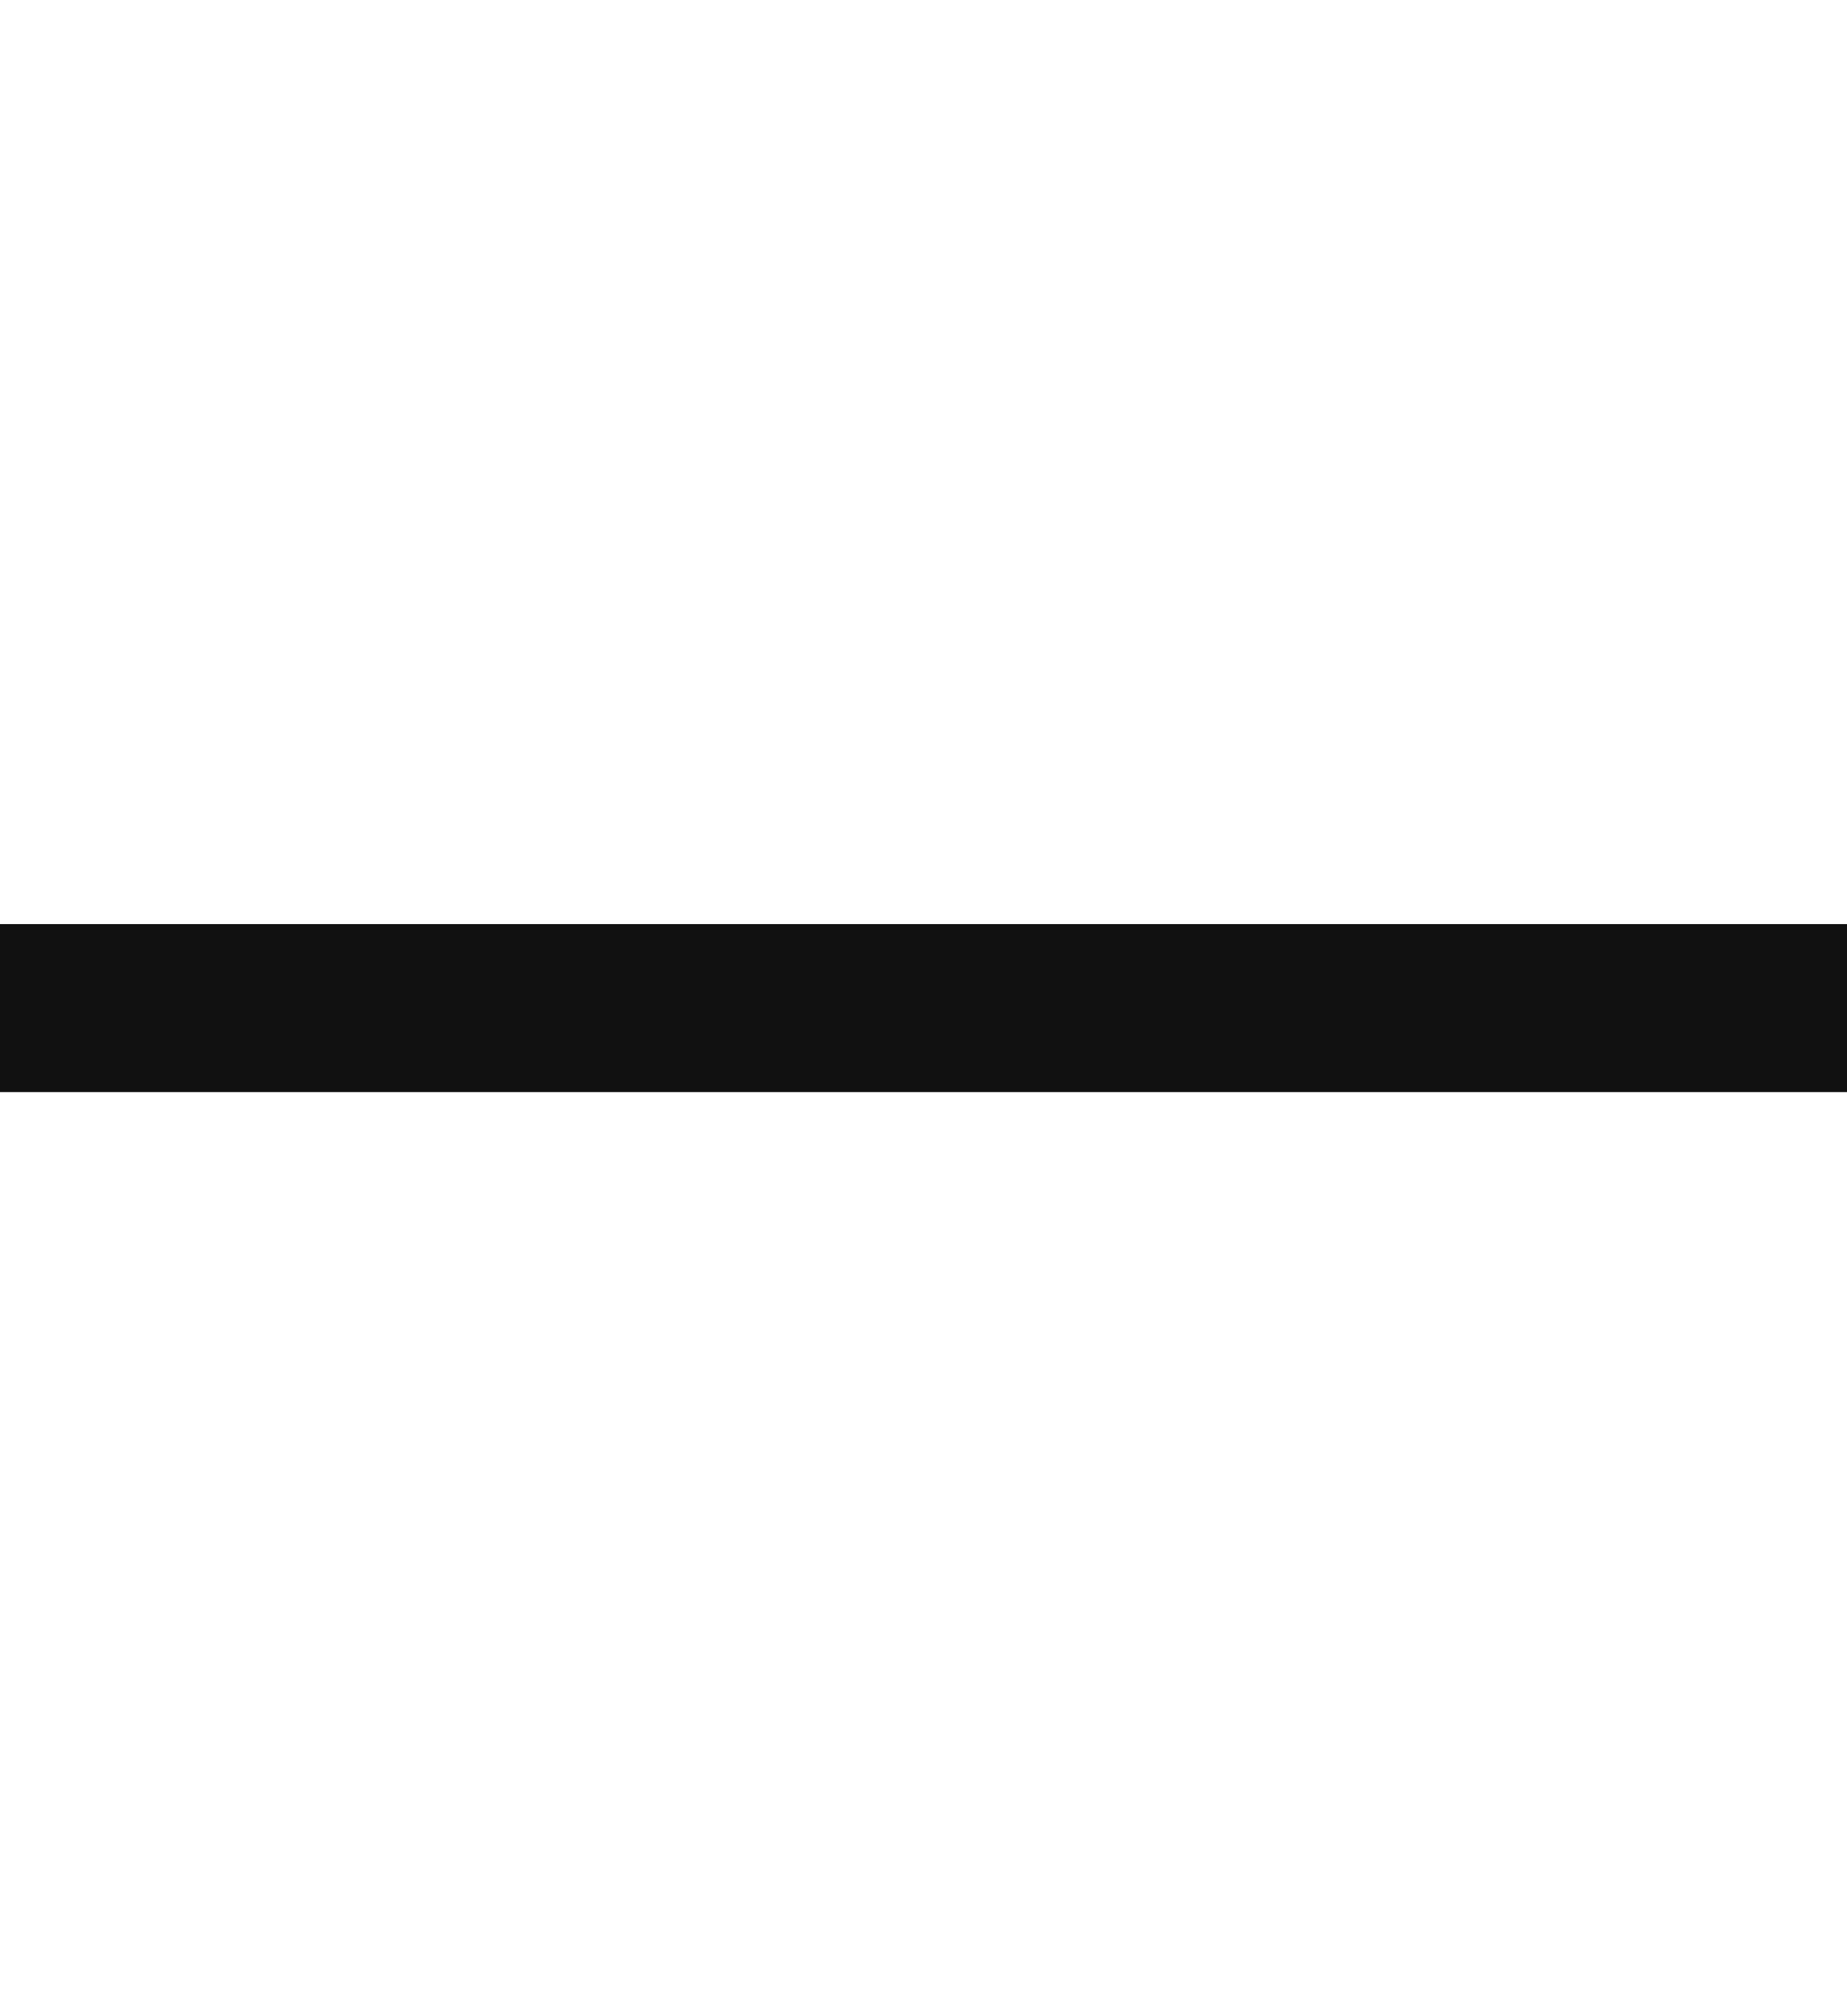 <svg xmlns="http://www.w3.org/2000/svg" width="11" height="12" viewBox="0 0 11 12" fill="none"><g id="SVG" clip-path="url(#clip0_547_28044)"><path id="Vector" d="M11 5.5V6.5H0L4.37114e-08 5.5H11Z" fill="#111111"></path></g><defs><clipPath id="clip0_547_28044"><rect width="11" height="12" fill="white"></rect></clipPath></defs></svg>